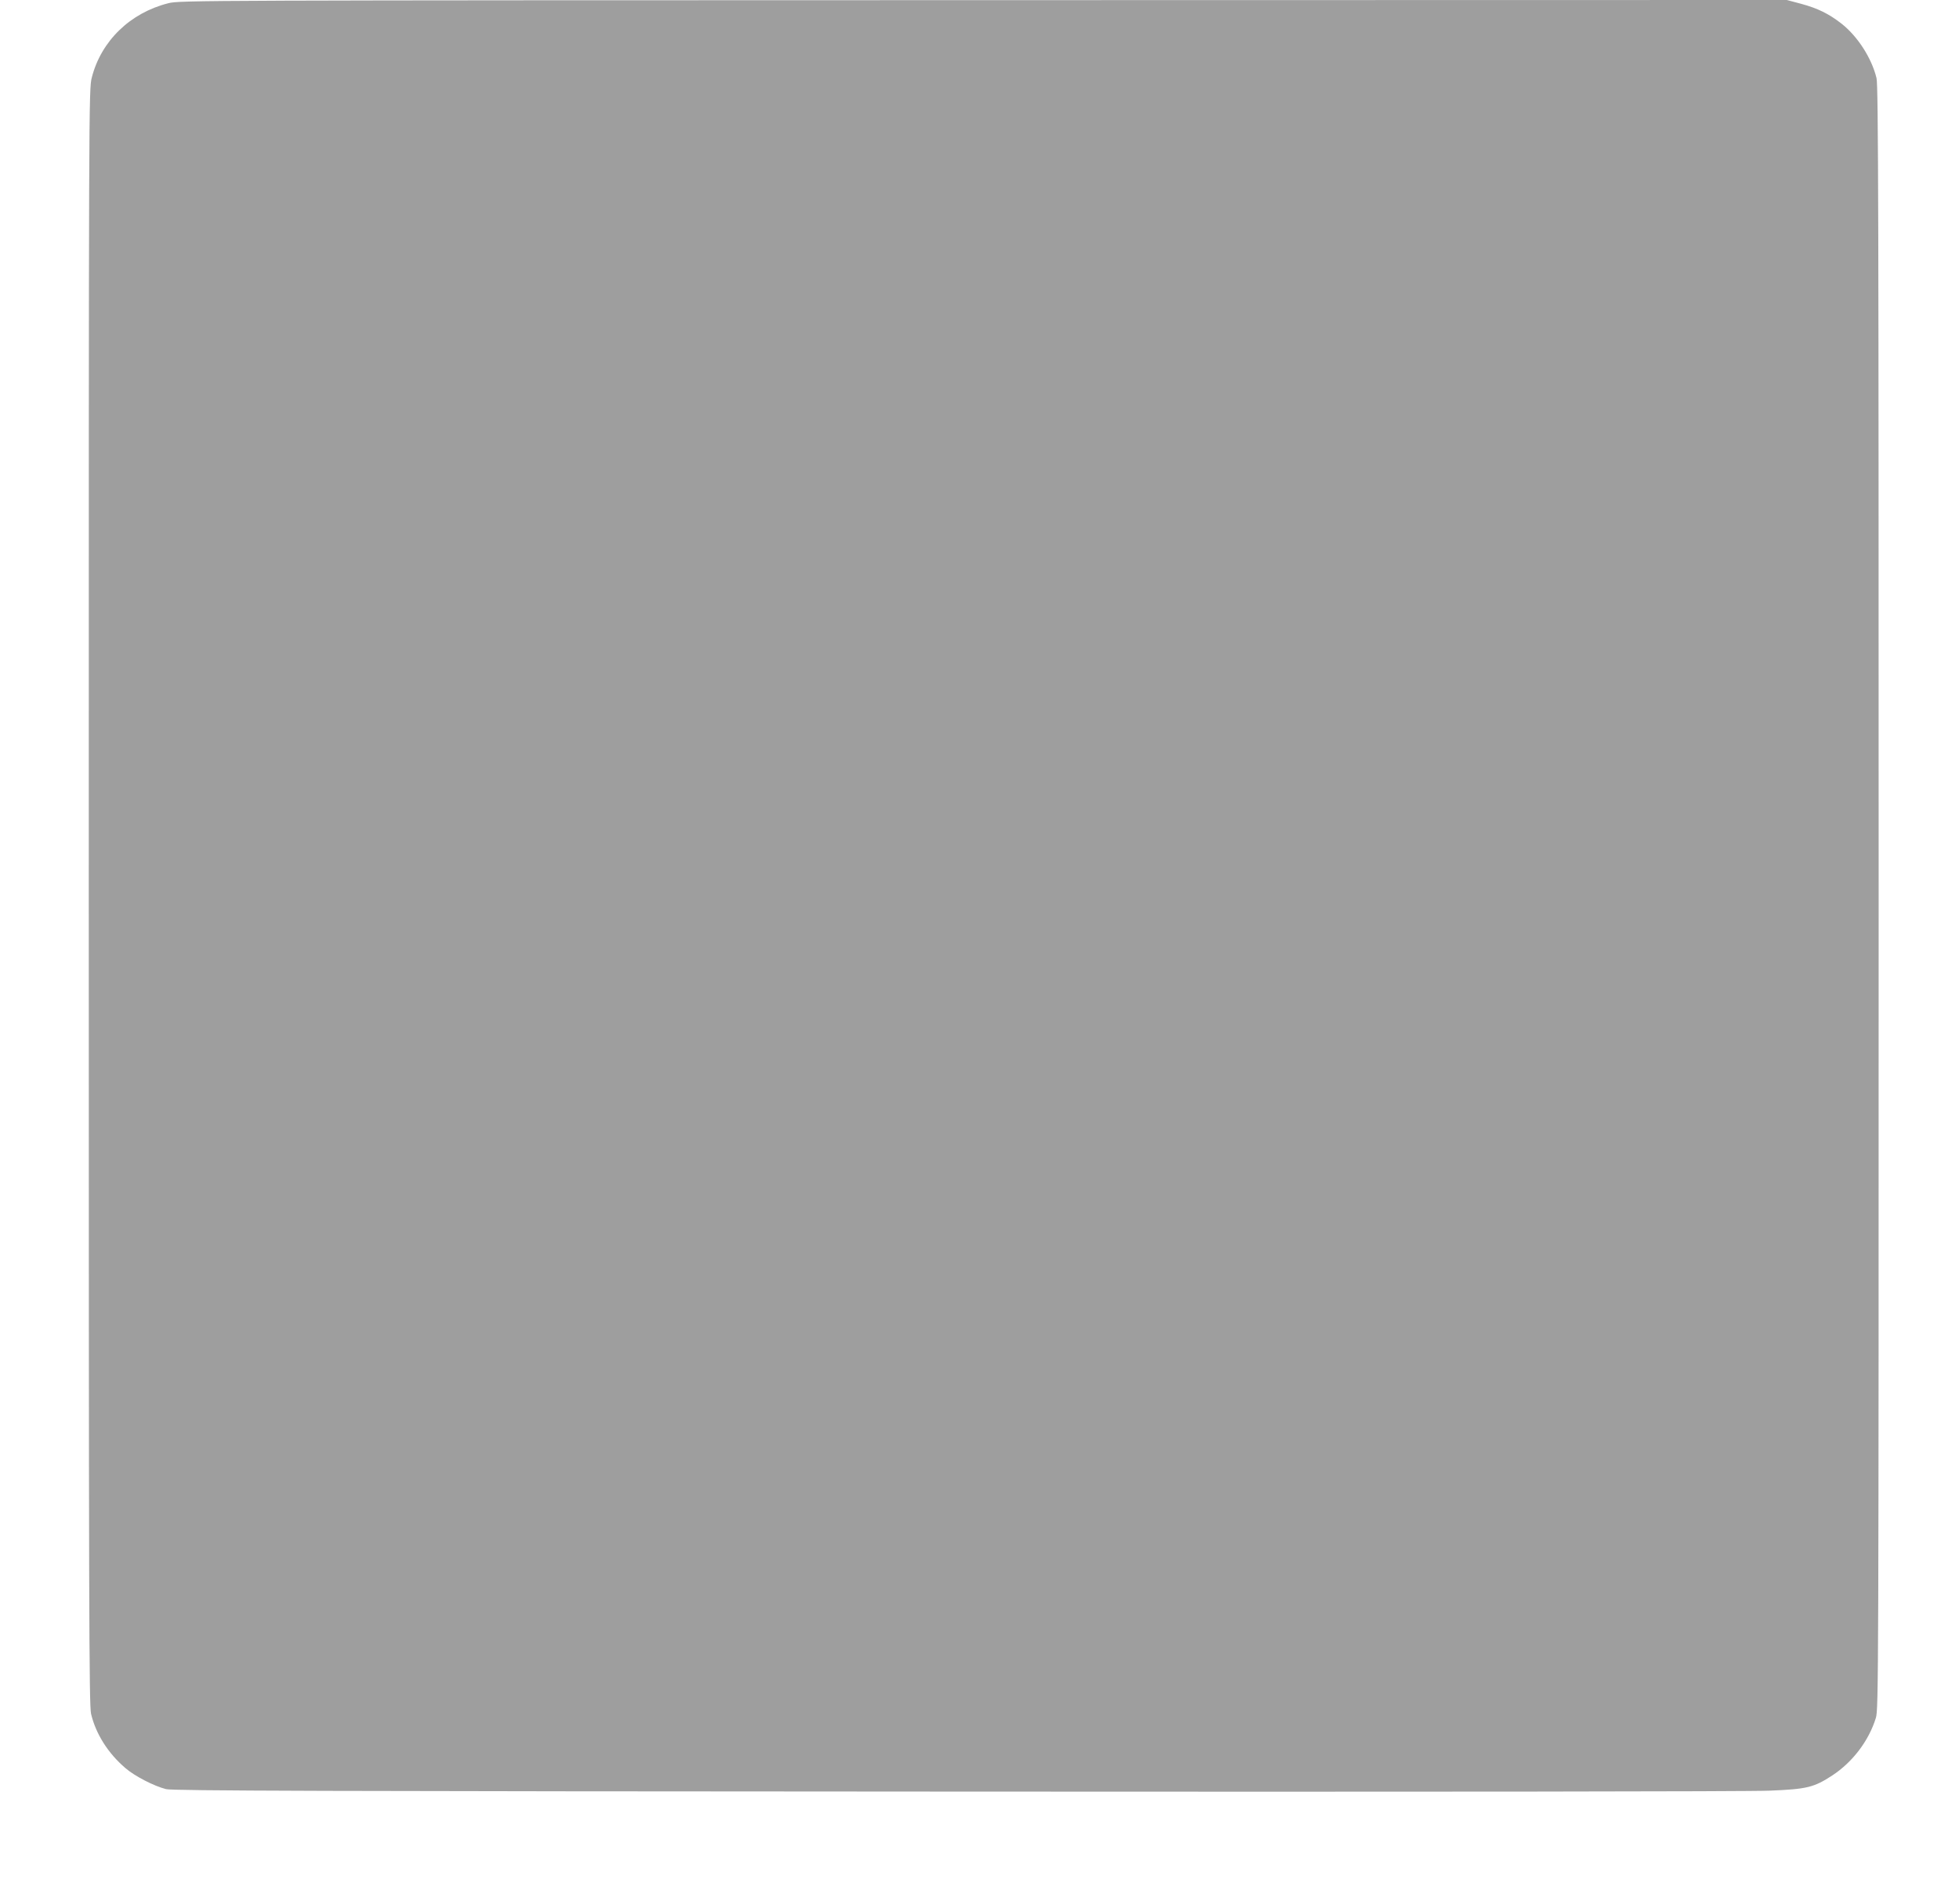 <?xml version="1.0" standalone="no"?>
<!DOCTYPE svg PUBLIC "-//W3C//DTD SVG 20010904//EN"
 "http://www.w3.org/TR/2001/REC-SVG-20010904/DTD/svg10.dtd">
<svg version="1.0" xmlns="http://www.w3.org/2000/svg"
 width="1280pt" height="1244pt" viewBox="0 0 1280 1244"
 preserveAspectRatio="xMidYMid meet">
<g transform="translate(0,1244) scale(0.1,-0.1)"
fill="#9e9e9e" stroke="none">
<path d="M1100 12419 c-250 -63 -439 -247 -500 -485 -20 -76 -20 -135 -20
-5353 0 -4672 2 -5283 15 -5340 31 -131 111 -258 225 -355 60 -52 186 -117
265 -137 40 -11 1026 -14 5158 -16 3013 -2 5195 0 5320 6 244 10 289 21 410
100 132 87 238 226 284 376 17 58 18 242 18 5360 0 4434 -2 5309 -14 5355 -32
131 -123 272 -228 355 -83 65 -157 101 -264 130 l-94 25 -5250 -1 c-5130 -1
-5252 -1 -5325 -20z"/>
</g>
</svg>
